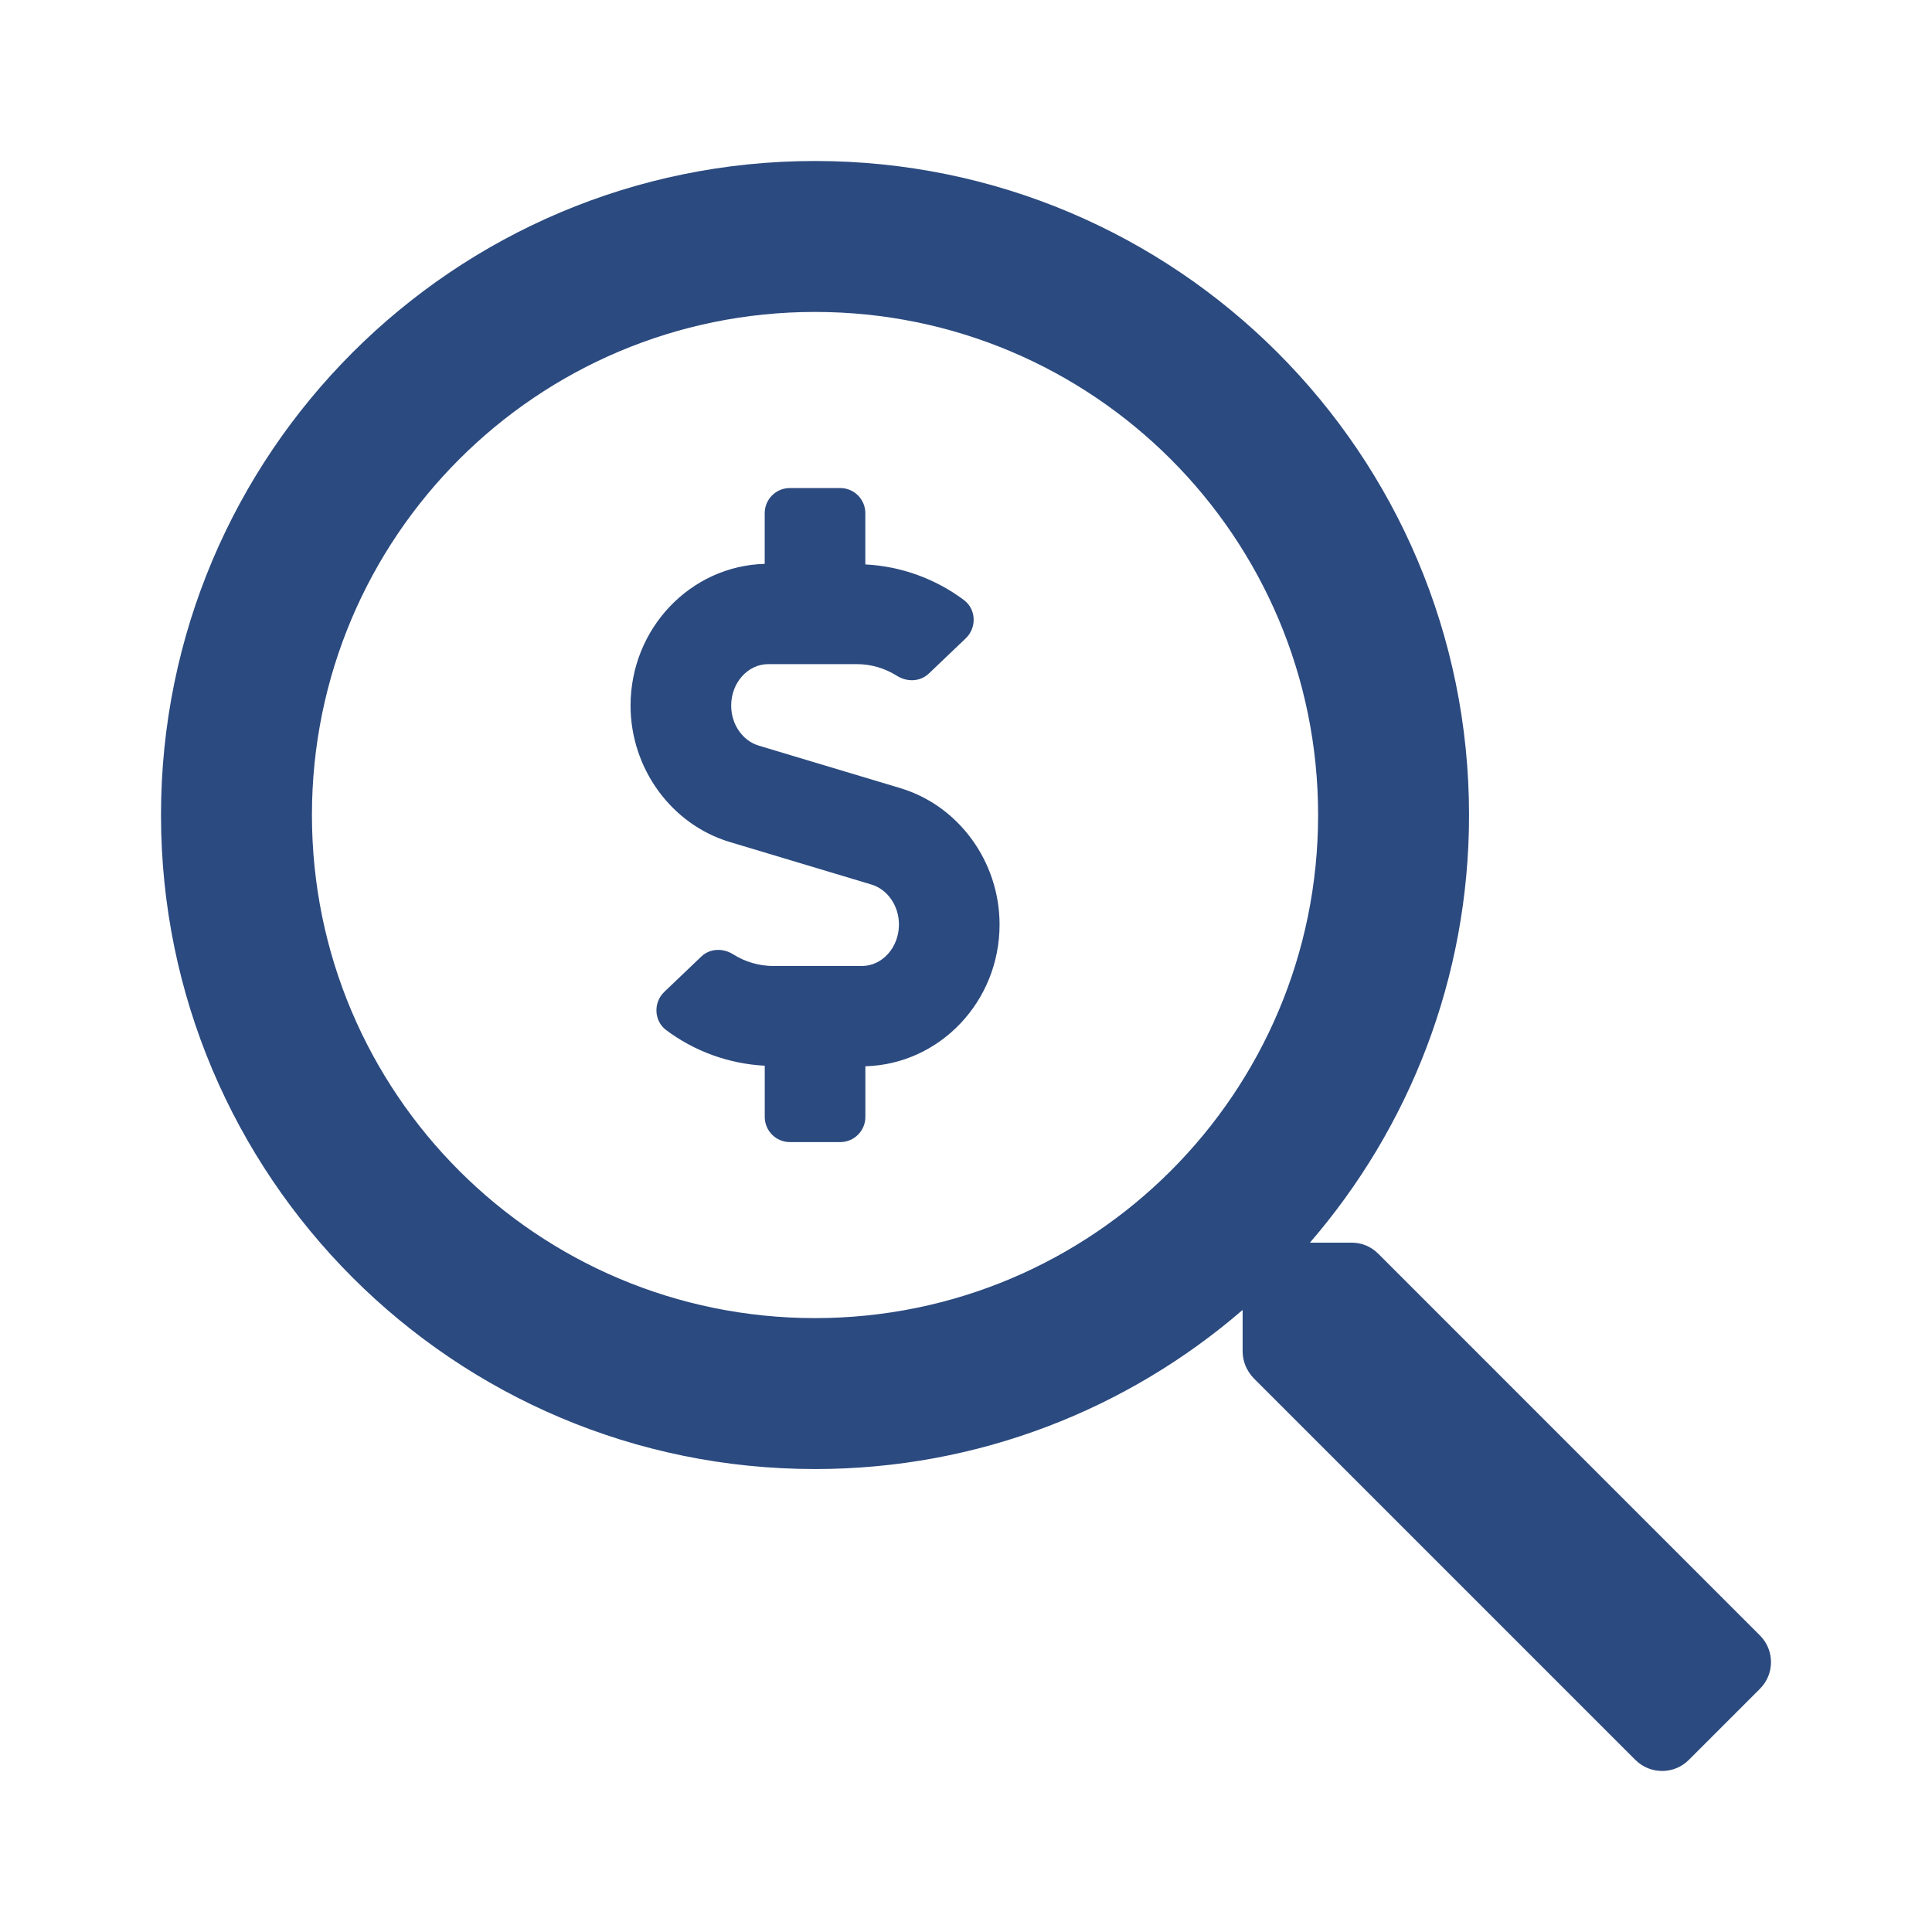 <svg width="48" height="48" viewBox="0 0 48 48" fill="none" xmlns="http://www.w3.org/2000/svg">
<path d="M22.366 19.58L18.851 18.525C18.448 18.404 18.166 17.995 18.166 17.53C18.166 16.962 18.58 16.5 19.088 16.5H21.284C21.64 16.5 21.984 16.601 22.285 16.791C22.538 16.949 22.86 16.94 23.077 16.734L23.995 15.858C24.27 15.595 24.255 15.138 23.95 14.909C23.239 14.376 22.381 14.068 21.499 14.023V12.75C21.499 12.405 21.22 12.125 20.874 12.125H19.624C19.279 12.125 18.999 12.405 18.999 12.75V14.009C17.154 14.059 15.666 15.615 15.666 17.53C15.666 19.091 16.68 20.484 18.133 20.92L21.648 21.975C22.052 22.096 22.334 22.505 22.334 22.97C22.334 23.538 21.92 24 21.412 24H19.216C18.86 24 18.516 23.899 18.214 23.709C17.961 23.551 17.639 23.56 17.423 23.766L16.505 24.642C16.229 24.905 16.245 25.362 16.549 25.591C17.26 26.124 18.118 26.432 19 26.477V27.75C19 28.095 19.28 28.375 19.625 28.375H20.875C21.22 28.375 21.5 28.095 21.5 27.75V26.491C23.345 26.441 24.834 24.886 24.834 22.97C24.834 21.409 23.82 20.016 22.366 19.58ZM43.724 40.631L34.241 31.147C34.061 30.967 33.827 30.873 33.577 30.873H32.545C35.006 28.022 36.498 24.311 36.498 20.249C36.498 11.273 29.225 4 20.249 4C11.274 4 4 11.273 4 20.249C4 29.225 11.274 36.498 20.249 36.498C24.312 36.498 28.022 35.006 30.873 32.545V33.577C30.873 33.827 30.975 34.061 31.147 34.241L40.63 43.724C40.998 44.091 41.592 44.091 41.959 43.724L43.724 41.959C44.092 41.592 44.092 40.998 43.724 40.631ZM20.249 32.748C13.343 32.748 7.75 27.155 7.75 20.249C7.75 13.343 13.343 7.75 20.249 7.75C27.155 7.75 32.748 13.344 32.748 20.249C32.748 27.155 27.155 32.748 20.249 32.748Z" fill="#2B4A7F"/>
</svg>
